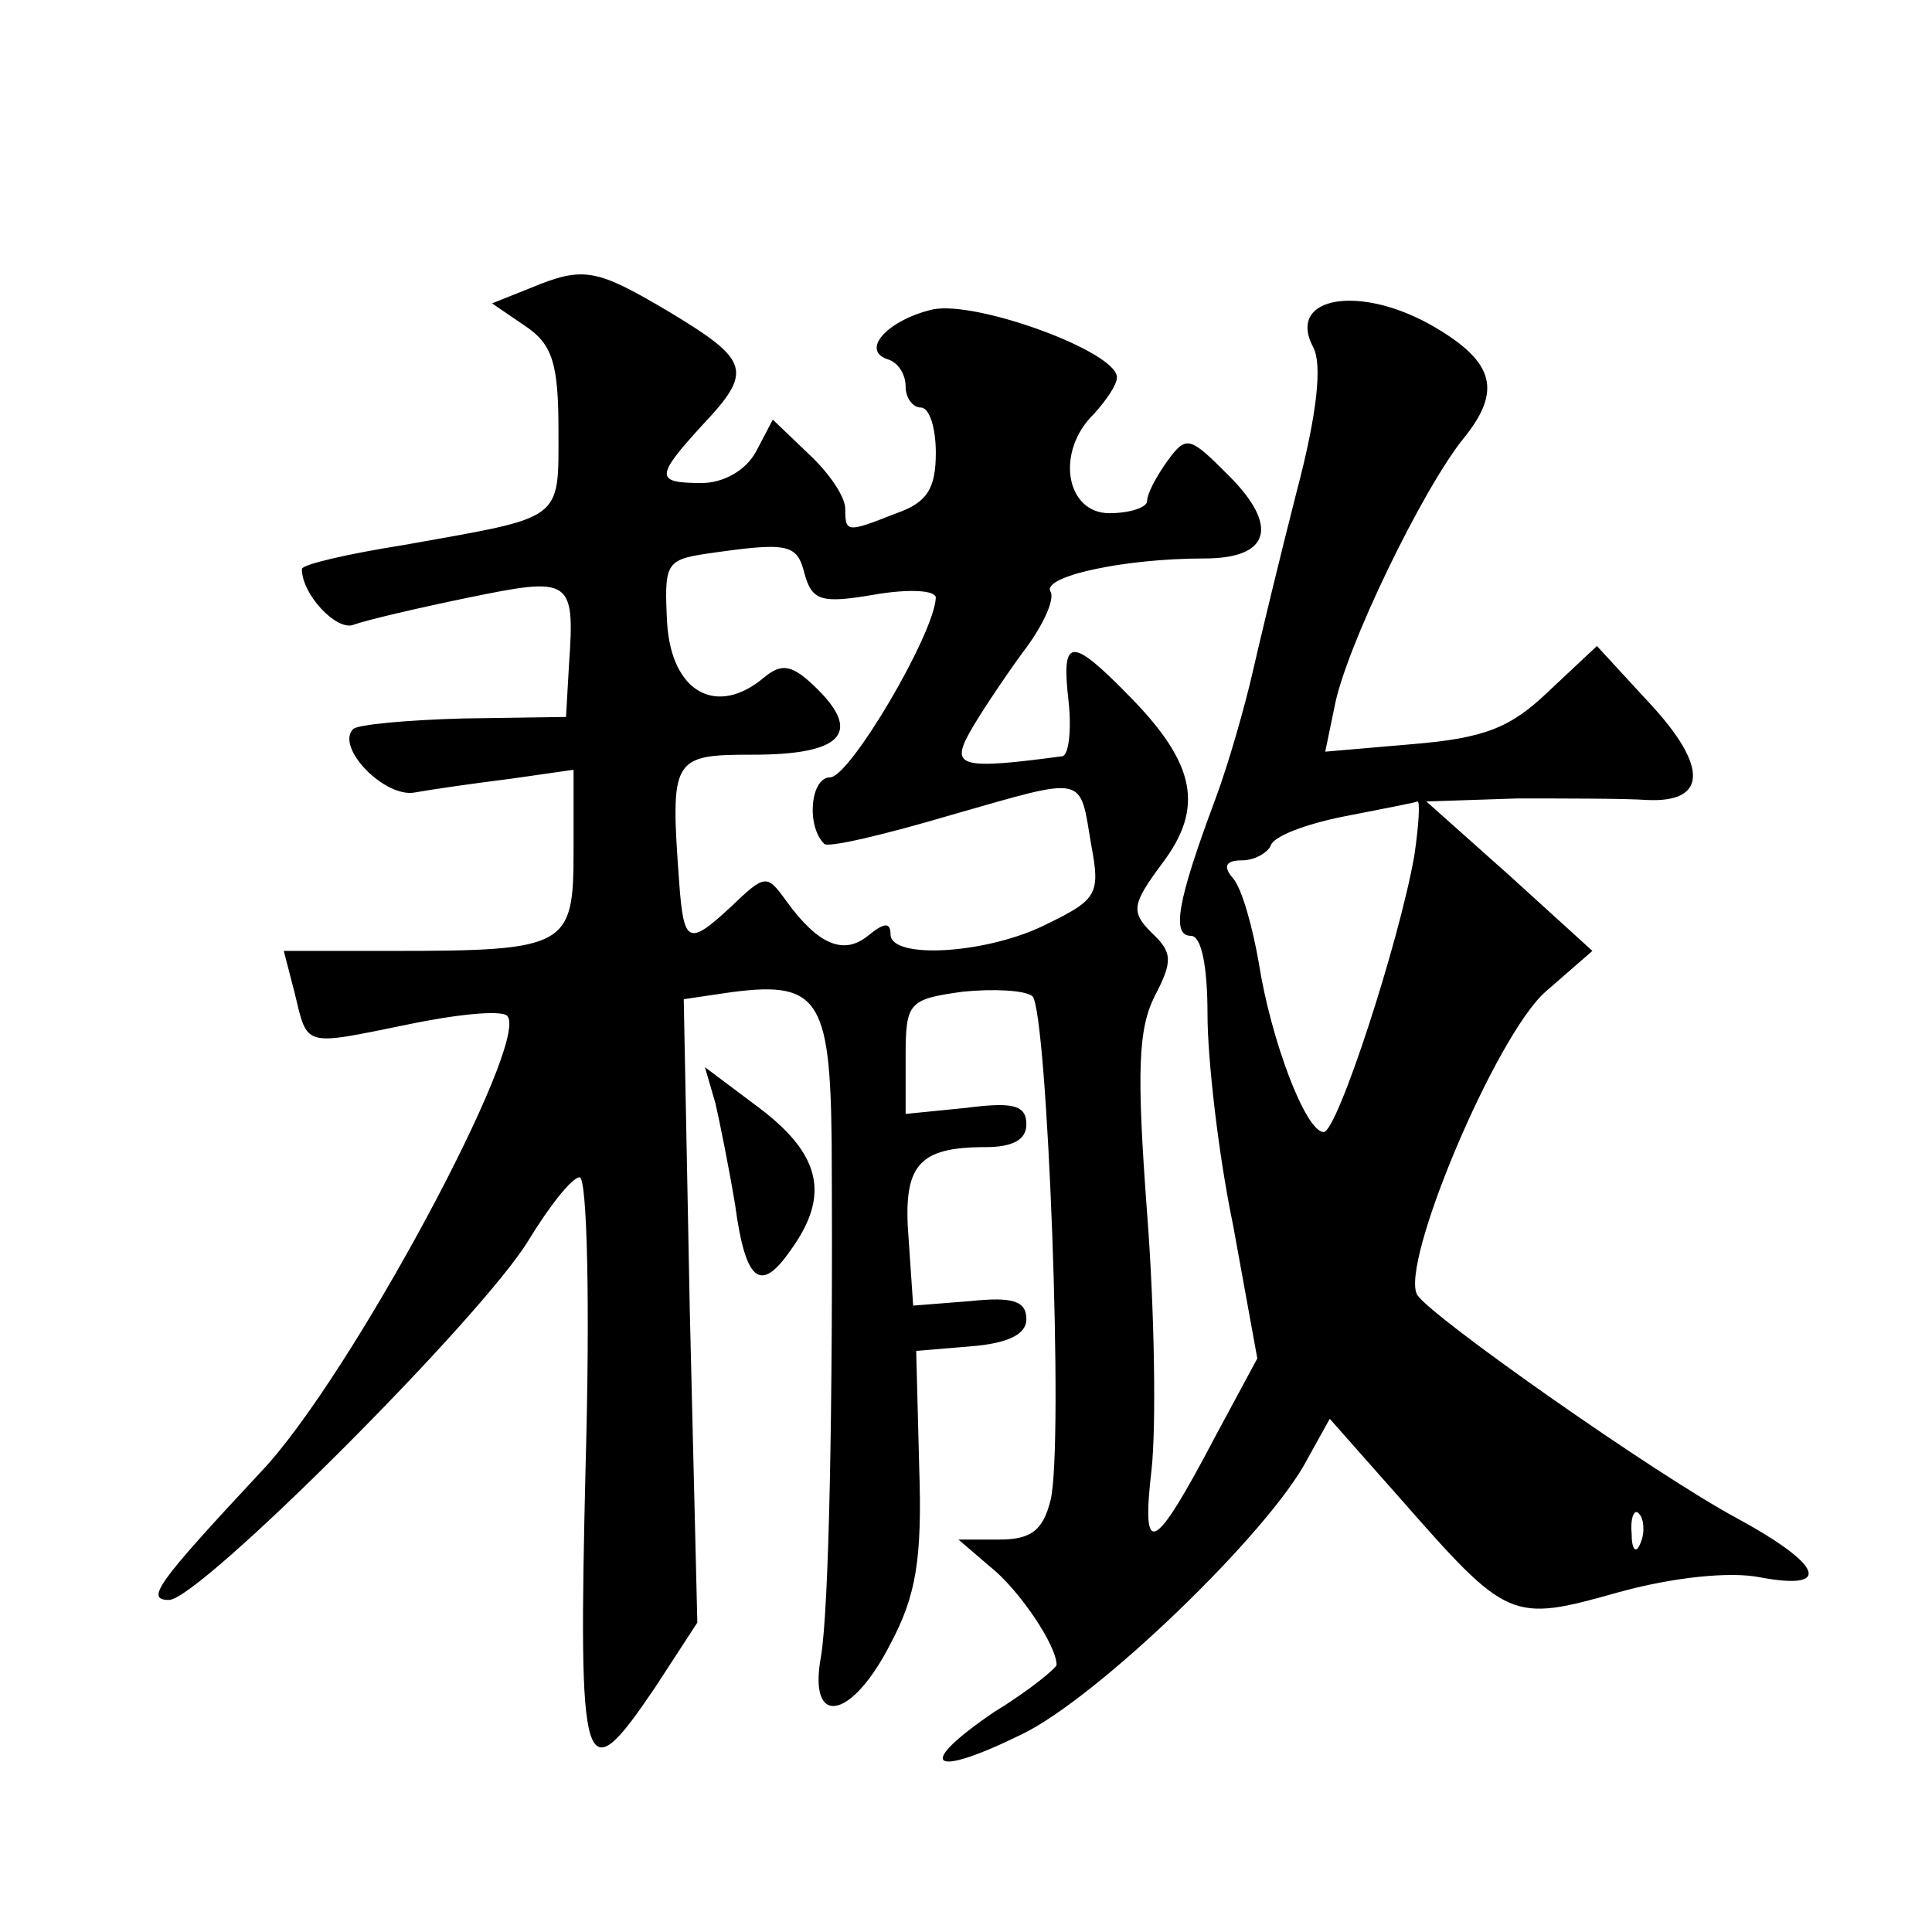 <?xml version="1.0" standalone="no"?>
<!DOCTYPE svg PUBLIC "-//W3C//DTD SVG 20010904//EN"
 "http://www.w3.org/TR/2001/REC-SVG-20010904/DTD/svg10.dtd">
<svg version="1.0" xmlns="http://www.w3.org/2000/svg"
 width="128pt" height="128pt" viewBox="0 0 128 128"
 preserveAspectRatio="xMidYMid meet">
<g transform="translate(0,128) scale(0.1,-0.1)"
fill="#0" stroke="none">
<path d="M351 1089 l-25 -10 22 -15 c18 -12 22 -25 22 -69 0 -61 4 -57 -102 -76
-38 -6 -68 -13 -68 -16 0 -17 23 -41 34 -37 8 3 42 11 76 18 68 14 71 13 67 -44
l-2 -35 -68 -1 c-37 -1 -70 -4 -73 -7 -12 -12 21 -46 41 -42 11 2 39 6 63 9 l42
6 0 -54 c0 -63 -4 -66 -119 -66 l-73 0 7 -27 c9 -37 5 -36 74 -22 33 7 63 10 67
6 16 -16 -104 -240 -163 -302 -69 -74 -77 -85 -61 -85 20 0 207 187 238 238 14
23 29 42 34 42 5 0 7 -84 4 -190 -5 -209 -2 -219 46 -148 l28 43 -5 207 -4 206
27 4 c62 9 70 -2 71 -99 1 -183 -2 -309 -7 -340 -9 -48 20 -43 46 8 17 32 21 56
19 117 l-2 77 36 3 c25 2 37 8 37 18 0 12 -9 15 -37 12 l-38 -3 -3 44 c-4 49 6
61 51 61 18 0 27 5 27 15 0 13 -9 15 -40 11 l-40 -4 0 38 c0 36 2 38 38 43 20 2
41 1 46 -3 10 -10 21 -298 12 -334 -5 -20 -13 -26 -34 -26 l-27 0 21 -18 c19 -15
44 -52 44 -65 0 -2 -18 -17 -41 -31 -53 -36 -43 -45 18 -15 50 24 164 134 189 182
l15 27 46 -52 c72 -82 74 -83 145 -63 36 10 74 14 94 10 48 -9 42 8 -15 39 -54
29 -202 133 -212 148 -12 20 52 172 85 201 l31 27 -55 50 -55 49 60 2 c33 0 72
0 86 -1 40 -2 41 22 2 64 l-35 38 -32 -30 c-25 -24 -42 -31 -90 -35 l-58 -5 6 29
c7 39 59 146 86 179 25 31 20 50 -19 73 -49 29 -99 21 -81 -13 6 -11 3 -43 -11
-96 -11 -43 -24 -97 -29 -119 -5 -22 -16 -61 -25 -85 -25 -67 -29 -90 -16 -90 7
0 11 -20 11 -52 0 -29 7 -92 17 -140 l16 -88 -28 -52 c-41 -78 -49 -81 -42 -21
3 28 2 104 -3 169 -7 94 -6 122 5 144 12 23 12 29 -2 42 -14 14 -13 19 7 46 28
37 22 66 -21 110 -40 41 -46 40 -41 -3 2 -19 0 -35 -4 -36 -67 -9 -74 -7 -62 15
6 11 22 35 35 53 14 18 22 36 19 41 -6 10 48 22 102 22 43 0 50 21 16 55 -26 26
-28 27 -41 9 -7 -10 -13 -21 -13 -26 0 -4 -11 -8 -25 -8 -29 0 -36 41 -10 66 8
9 15 19 15 24 0 17 -93 51 -122 45 -30 -7 -48 -27 -30 -33 7 -2 12 -10 12 -18 0
-8 5 -14 10 -14 6 0 10 -14 10 -30 0 -24 -6 -33 -26 -40 -33 -13 -34 -13 -34 3
0 8 -11 24 -24 36 l-24 23 -11 -21 c-7 -13 -22 -21 -36 -21 -31 0 -31 4 0 38 34
36 32 43 -21 75 -49 29 -57 31 -93 16z m182 -189 c5 -18 11 -20 46 -14 23 4 41
3 41 -2 -1 -24 -57 -119 -70 -119 -13 0 -16 -32 -4 -44 2 -3 40 6 84 19 91 26 85
27 93 -20 6 -32 4 -36 -29 -52 -39 -20 -104 -24 -104 -7 0 8 -4 8 -15 -1 -16 -13
-33 -6 -54 23 -13 18 -14 18 -37 -4 -28 -26 -31 -24 -34 16 -6 83 -5 85 49 85 58
0 72 14 43 43 -17 17 -24 18 -36 8 -31 -26 -61 -10 -64 36 -2 39 -1 42 25 46 55
8 61 7 66 -13z m404 -187 c-10 -57 -51 -183 -60 -183 -12 0 -35 61 -43 112 -4 23
-11 49 -17 56 -7 8 -5 12 6 12 8 0 17 5 19 10 2 6 23 14 48 19 25 5 47 9 49 10
2 1 1 -16 -2 -36z m150 -455 c-3 -8 -6 -5 -6 6 -1 11 2 17 5 13 3 -3 4 -12 1 -19z
M474 549 c3 -13 9 -43 13 -67 7 -52 17 -59 37 -30 26 36 20 63 -21 94 l-36 27 7
-24z"/>
</g>
</svg>
